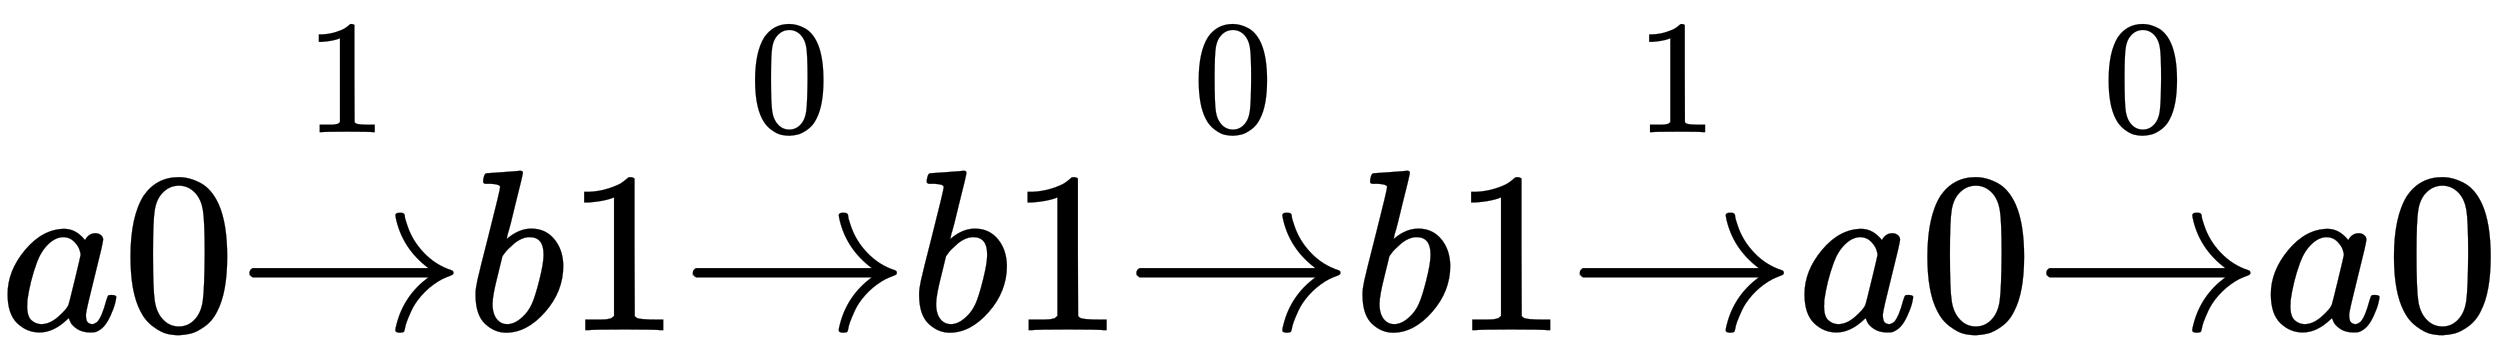 <svg xmlns:xlink="http://www.w3.org/1999/xlink" width="25.276ex" height="3.676ex" style="vertical-align: -0.338ex; margin-top: -0.357ex;" viewBox="0 -1437.2 10882.5 1582.7" role="img" focusable="false" xmlns="http://www.w3.org/2000/svg" aria-labelledby="MathJax-SVG-1-Title">
<title id="MathJax-SVG-1-Title">{\displaystyle a0{\xrightarrow {1}}b1{\xrightarrow {0}}b1{\xrightarrow {0}}b1{\xrightarrow {1}}a0{\xrightarrow {0}}a0}</title>
<defs aria-hidden="true">
<path stroke-width="1" id="E1-MJMATHI-61" d="M33 157Q33 258 109 349T280 441Q331 441 370 392Q386 422 416 422Q429 422 439 414T449 394Q449 381 412 234T374 68Q374 43 381 35T402 26Q411 27 422 35Q443 55 463 131Q469 151 473 152Q475 153 483 153H487Q506 153 506 144Q506 138 501 117T481 63T449 13Q436 0 417 -8Q409 -10 393 -10Q359 -10 336 5T306 36L300 51Q299 52 296 50Q294 48 292 46Q233 -10 172 -10Q117 -10 75 30T33 157ZM351 328Q351 334 346 350T323 385T277 405Q242 405 210 374T160 293Q131 214 119 129Q119 126 119 118T118 106Q118 61 136 44T179 26Q217 26 254 59T298 110Q300 114 325 217T351 328Z"></path>
<path stroke-width="1" id="E1-MJMAIN-30" d="M96 585Q152 666 249 666Q297 666 345 640T423 548Q460 465 460 320Q460 165 417 83Q397 41 362 16T301 -15T250 -22Q224 -22 198 -16T137 16T82 83Q39 165 39 320Q39 494 96 585ZM321 597Q291 629 250 629Q208 629 178 597Q153 571 145 525T137 333Q137 175 145 125T181 46Q209 16 250 16Q290 16 318 46Q347 76 354 130T362 333Q362 478 354 524T321 597Z"></path>
<path stroke-width="1" id="E1-MJMAIN-2192" d="M56 237T56 250T70 270H835Q719 357 692 493Q692 494 692 496T691 499Q691 511 708 511H711Q720 511 723 510T729 506T732 497T735 481T743 456Q765 389 816 336T935 261Q944 258 944 250Q944 244 939 241T915 231T877 212Q836 186 806 152T761 85T740 35T732 4Q730 -6 727 -8T711 -11Q691 -11 691 0Q691 7 696 25Q728 151 835 230H70Q56 237 56 250Z"></path>
<path stroke-width="1" id="E1-MJMAIN-31" d="M213 578L200 573Q186 568 160 563T102 556H83V602H102Q149 604 189 617T245 641T273 663Q275 666 285 666Q294 666 302 660V361L303 61Q310 54 315 52T339 48T401 46H427V0H416Q395 3 257 3Q121 3 100 0H88V46H114Q136 46 152 46T177 47T193 50T201 52T207 57T213 61V578Z"></path>
<path stroke-width="1" id="E1-MJMATHI-62" d="M73 647Q73 657 77 670T89 683Q90 683 161 688T234 694Q246 694 246 685T212 542Q204 508 195 472T180 418L176 399Q176 396 182 402Q231 442 283 442Q345 442 383 396T422 280Q422 169 343 79T173 -11Q123 -11 82 27T40 150V159Q40 180 48 217T97 414Q147 611 147 623T109 637Q104 637 101 637H96Q86 637 83 637T76 640T73 647ZM336 325V331Q336 405 275 405Q258 405 240 397T207 376T181 352T163 330L157 322L136 236Q114 150 114 114Q114 66 138 42Q154 26 178 26Q211 26 245 58Q270 81 285 114T318 219Q336 291 336 325Z"></path>
</defs>
<g stroke="currentColor" fill="currentColor" stroke-width="0" transform="matrix(1 0 0 -1 0 0)" aria-hidden="true">
 <use xlink:href="#E1-MJMATHI-61" x="0" y="0"></use>
 <use xlink:href="#E1-MJMAIN-30" x="529" y="0"></use>
<g transform="translate(1030,0)">
 <use xlink:href="#E1-MJMAIN-2192"></use>
<g transform="translate(66,712)">
 <use transform="scale(0.707)" xlink:href="#E1-MJMAIN-31" x="330" y="212"></use>
</g>
</g>
 <use xlink:href="#E1-MJMATHI-62" x="2030" y="0"></use>
 <use xlink:href="#E1-MJMAIN-31" x="2460" y="0"></use>
<g transform="translate(2960,0)">
 <use xlink:href="#E1-MJMAIN-2192"></use>
<g transform="translate(66,712)">
 <use transform="scale(0.707)" xlink:href="#E1-MJMAIN-30" x="330" y="212"></use>
</g>
</g>
 <use xlink:href="#E1-MJMATHI-62" x="3961" y="0"></use>
 <use xlink:href="#E1-MJMAIN-31" x="4390" y="0"></use>
<g transform="translate(4891,0)">
 <use xlink:href="#E1-MJMAIN-2192"></use>
<g transform="translate(66,712)">
 <use transform="scale(0.707)" xlink:href="#E1-MJMAIN-30" x="330" y="212"></use>
</g>
</g>
 <use xlink:href="#E1-MJMATHI-62" x="5891" y="0"></use>
 <use xlink:href="#E1-MJMAIN-31" x="6321" y="0"></use>
<g transform="translate(6821,0)">
 <use xlink:href="#E1-MJMAIN-2192"></use>
<g transform="translate(66,712)">
 <use transform="scale(0.707)" xlink:href="#E1-MJMAIN-31" x="330" y="212"></use>
</g>
</g>
 <use xlink:href="#E1-MJMATHI-61" x="7822" y="0"></use>
 <use xlink:href="#E1-MJMAIN-30" x="8351" y="0"></use>
<g transform="translate(8852,0)">
 <use xlink:href="#E1-MJMAIN-2192"></use>
<g transform="translate(66,712)">
 <use transform="scale(0.707)" xlink:href="#E1-MJMAIN-30" x="330" y="212"></use>
</g>
</g>
 <use xlink:href="#E1-MJMATHI-61" x="9852" y="0"></use>
 <use xlink:href="#E1-MJMAIN-30" x="10382" y="0"></use>
</g>
</svg>
